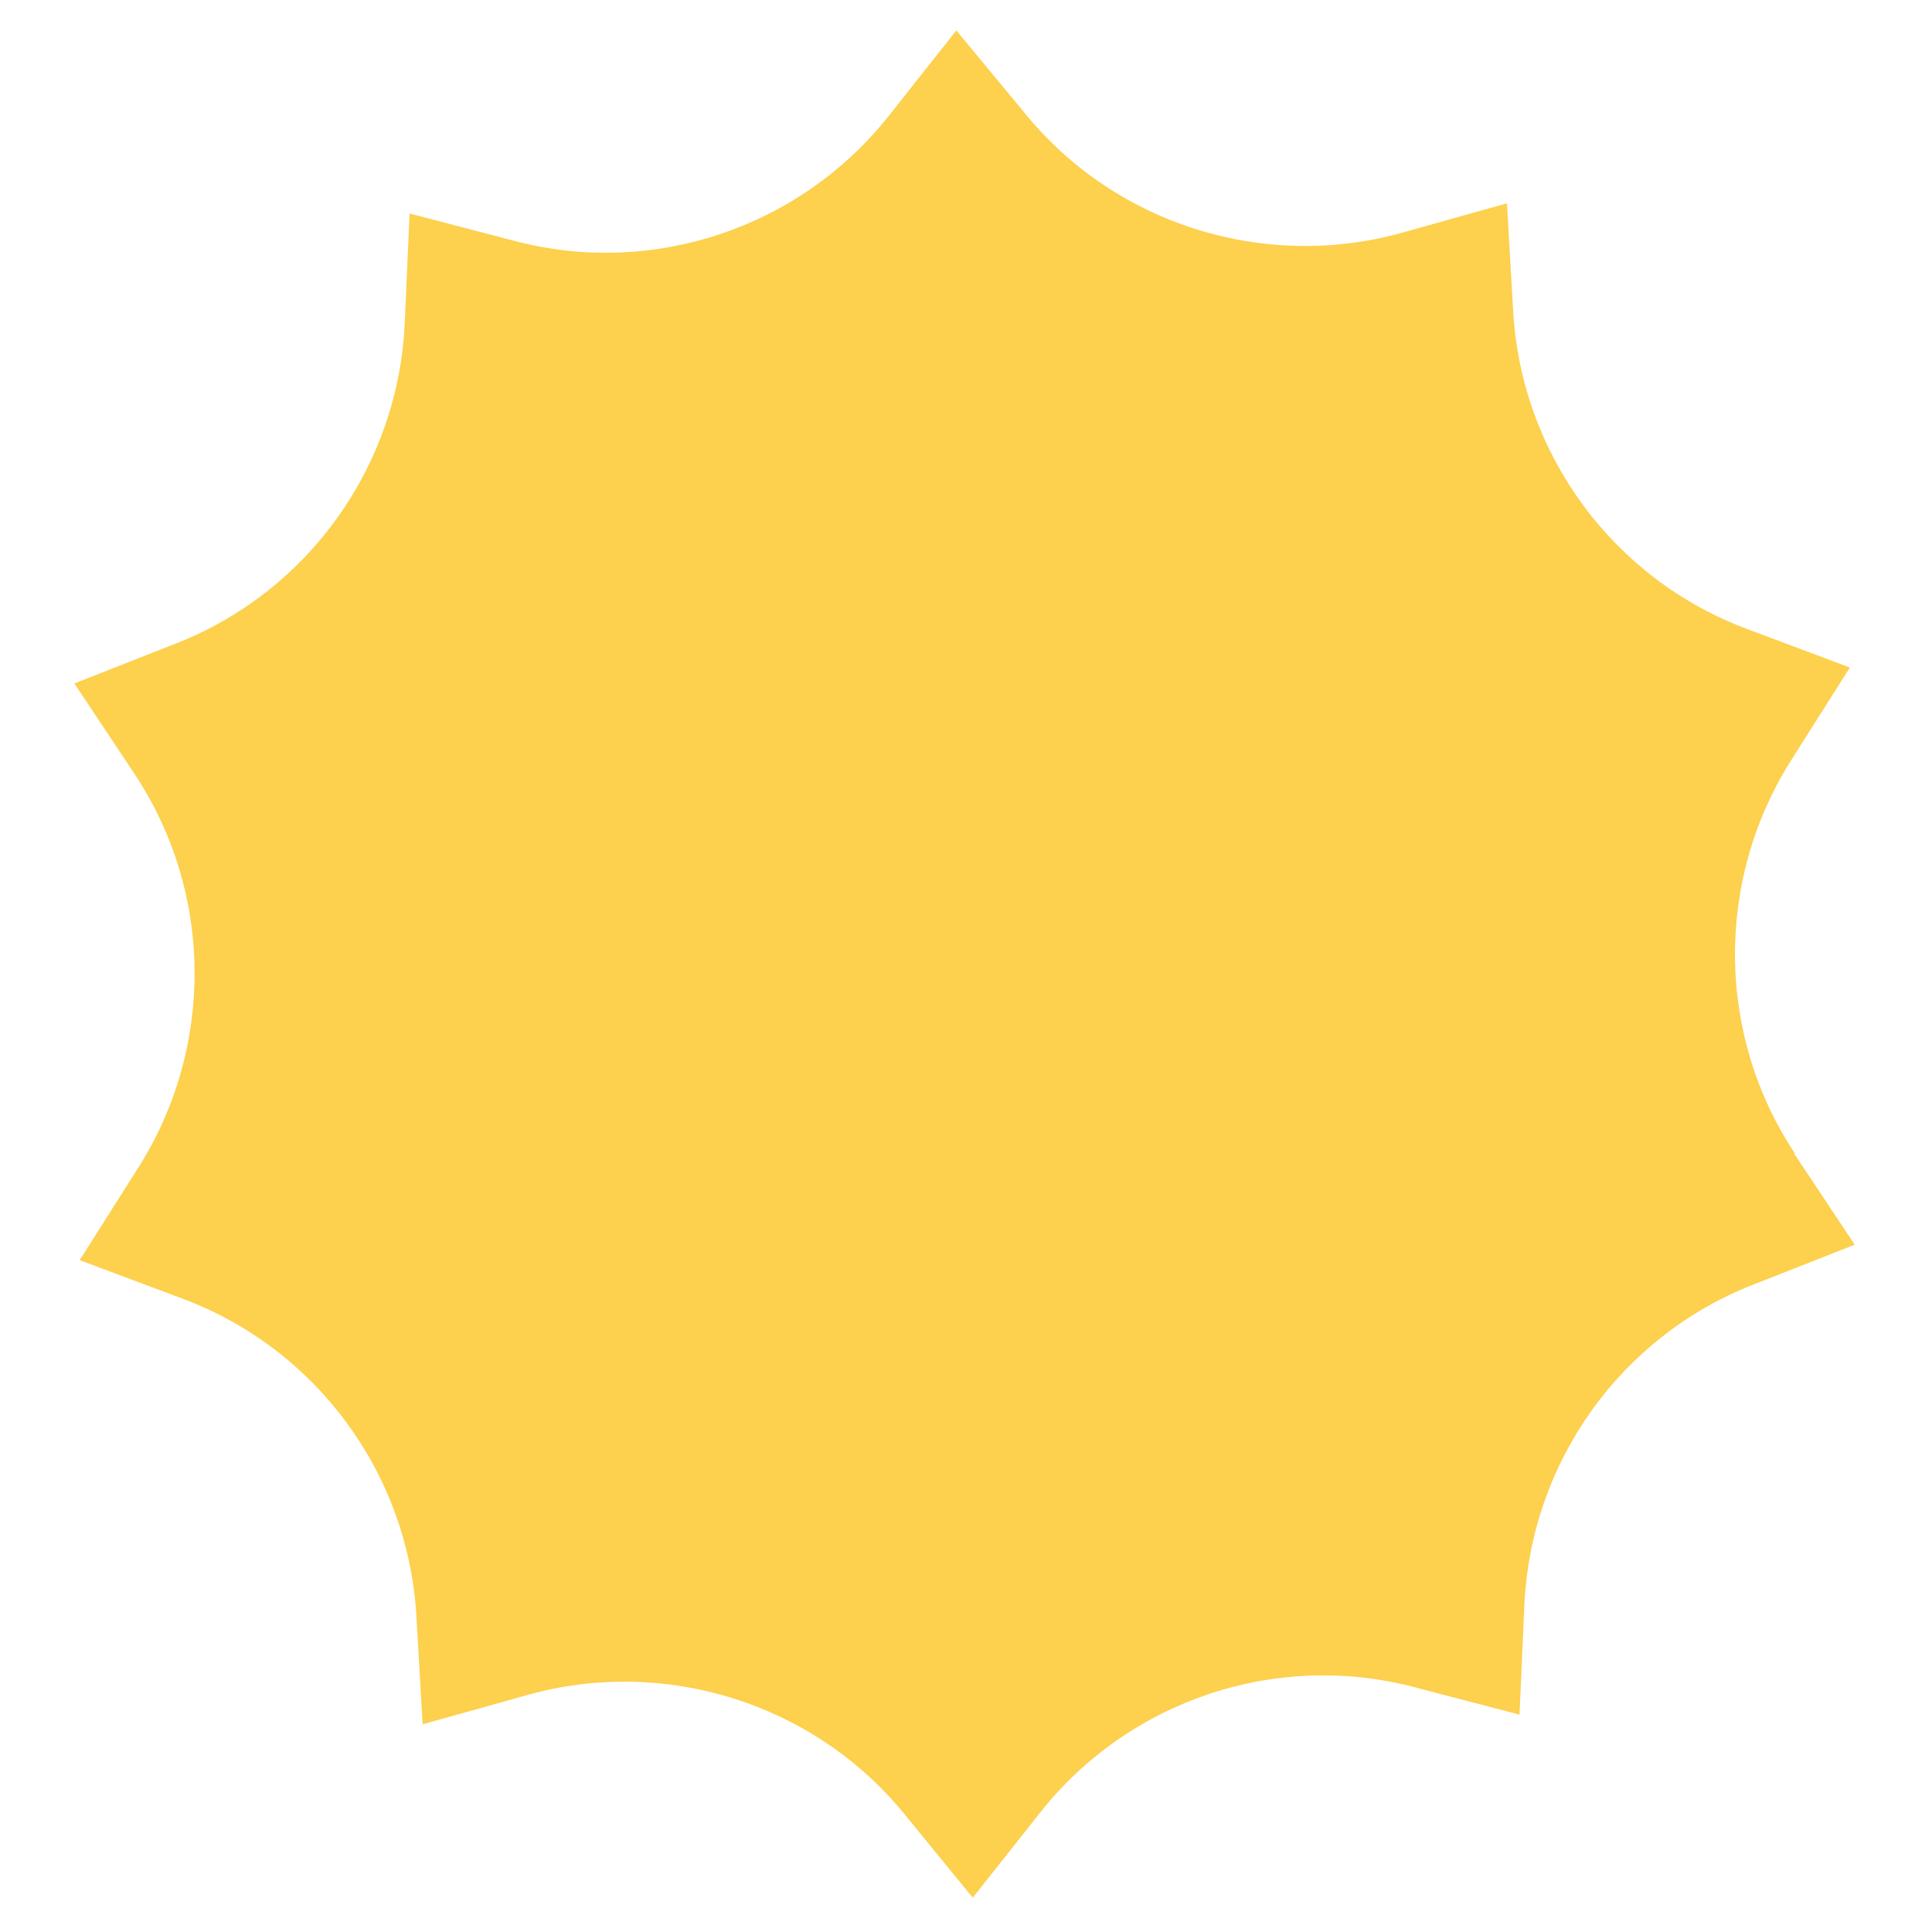<?xml version="1.0" encoding="UTF-8"?>
<svg id="Layer_1" xmlns="http://www.w3.org/2000/svg" width="400" height="400" version="1.1" viewBox="0 0 400 400">
  <!-- Generator: Adobe Illustrator 29.5.0, SVG Export Plug-In . SVG Version: 2.1.0 Build 137)  -->
  <defs>
    <style>
      .st0 {
        fill: #fdd04d;
      }
    </style>
  </defs>
  <path class="st0" d="M371.6,238.8c-16.3-24.6-16.5-56.6-.7-81.5l12.1-19.1-21.1-7.9c-27.8-10.3-46.8-36.1-48.6-65.6l-1.3-22.6-21.8,6.1c-28.4,7.9-59.1-1.7-77.8-24.5l-14.4-17.4-14,17.7c-18.4,23.2-48.8,33.4-77.4,25.9l-21.8-5.7-1,22.6c-1.3,29.5-19.8,55.6-47.3,66.4l-21.1,8.3,12.5,18.8c16.3,24.6,16.5,56.6.7,81.5l-12.1,19.1,21.1,7.9c27.8,10.3,46.8,36.1,48.6,65.6l1.3,22.6,21.8-6.1c28.4-7.9,59.1,1.7,77.8,24.5l14.3,17.5,14-17.7c18.4-23.2,48.8-33.4,77.4-25.9l21.8,5.7,1-22.6c1.3-29.5,19.8-55.6,47.3-66.4l21.1-8.3-12.5-18.8Z"/>
</svg>